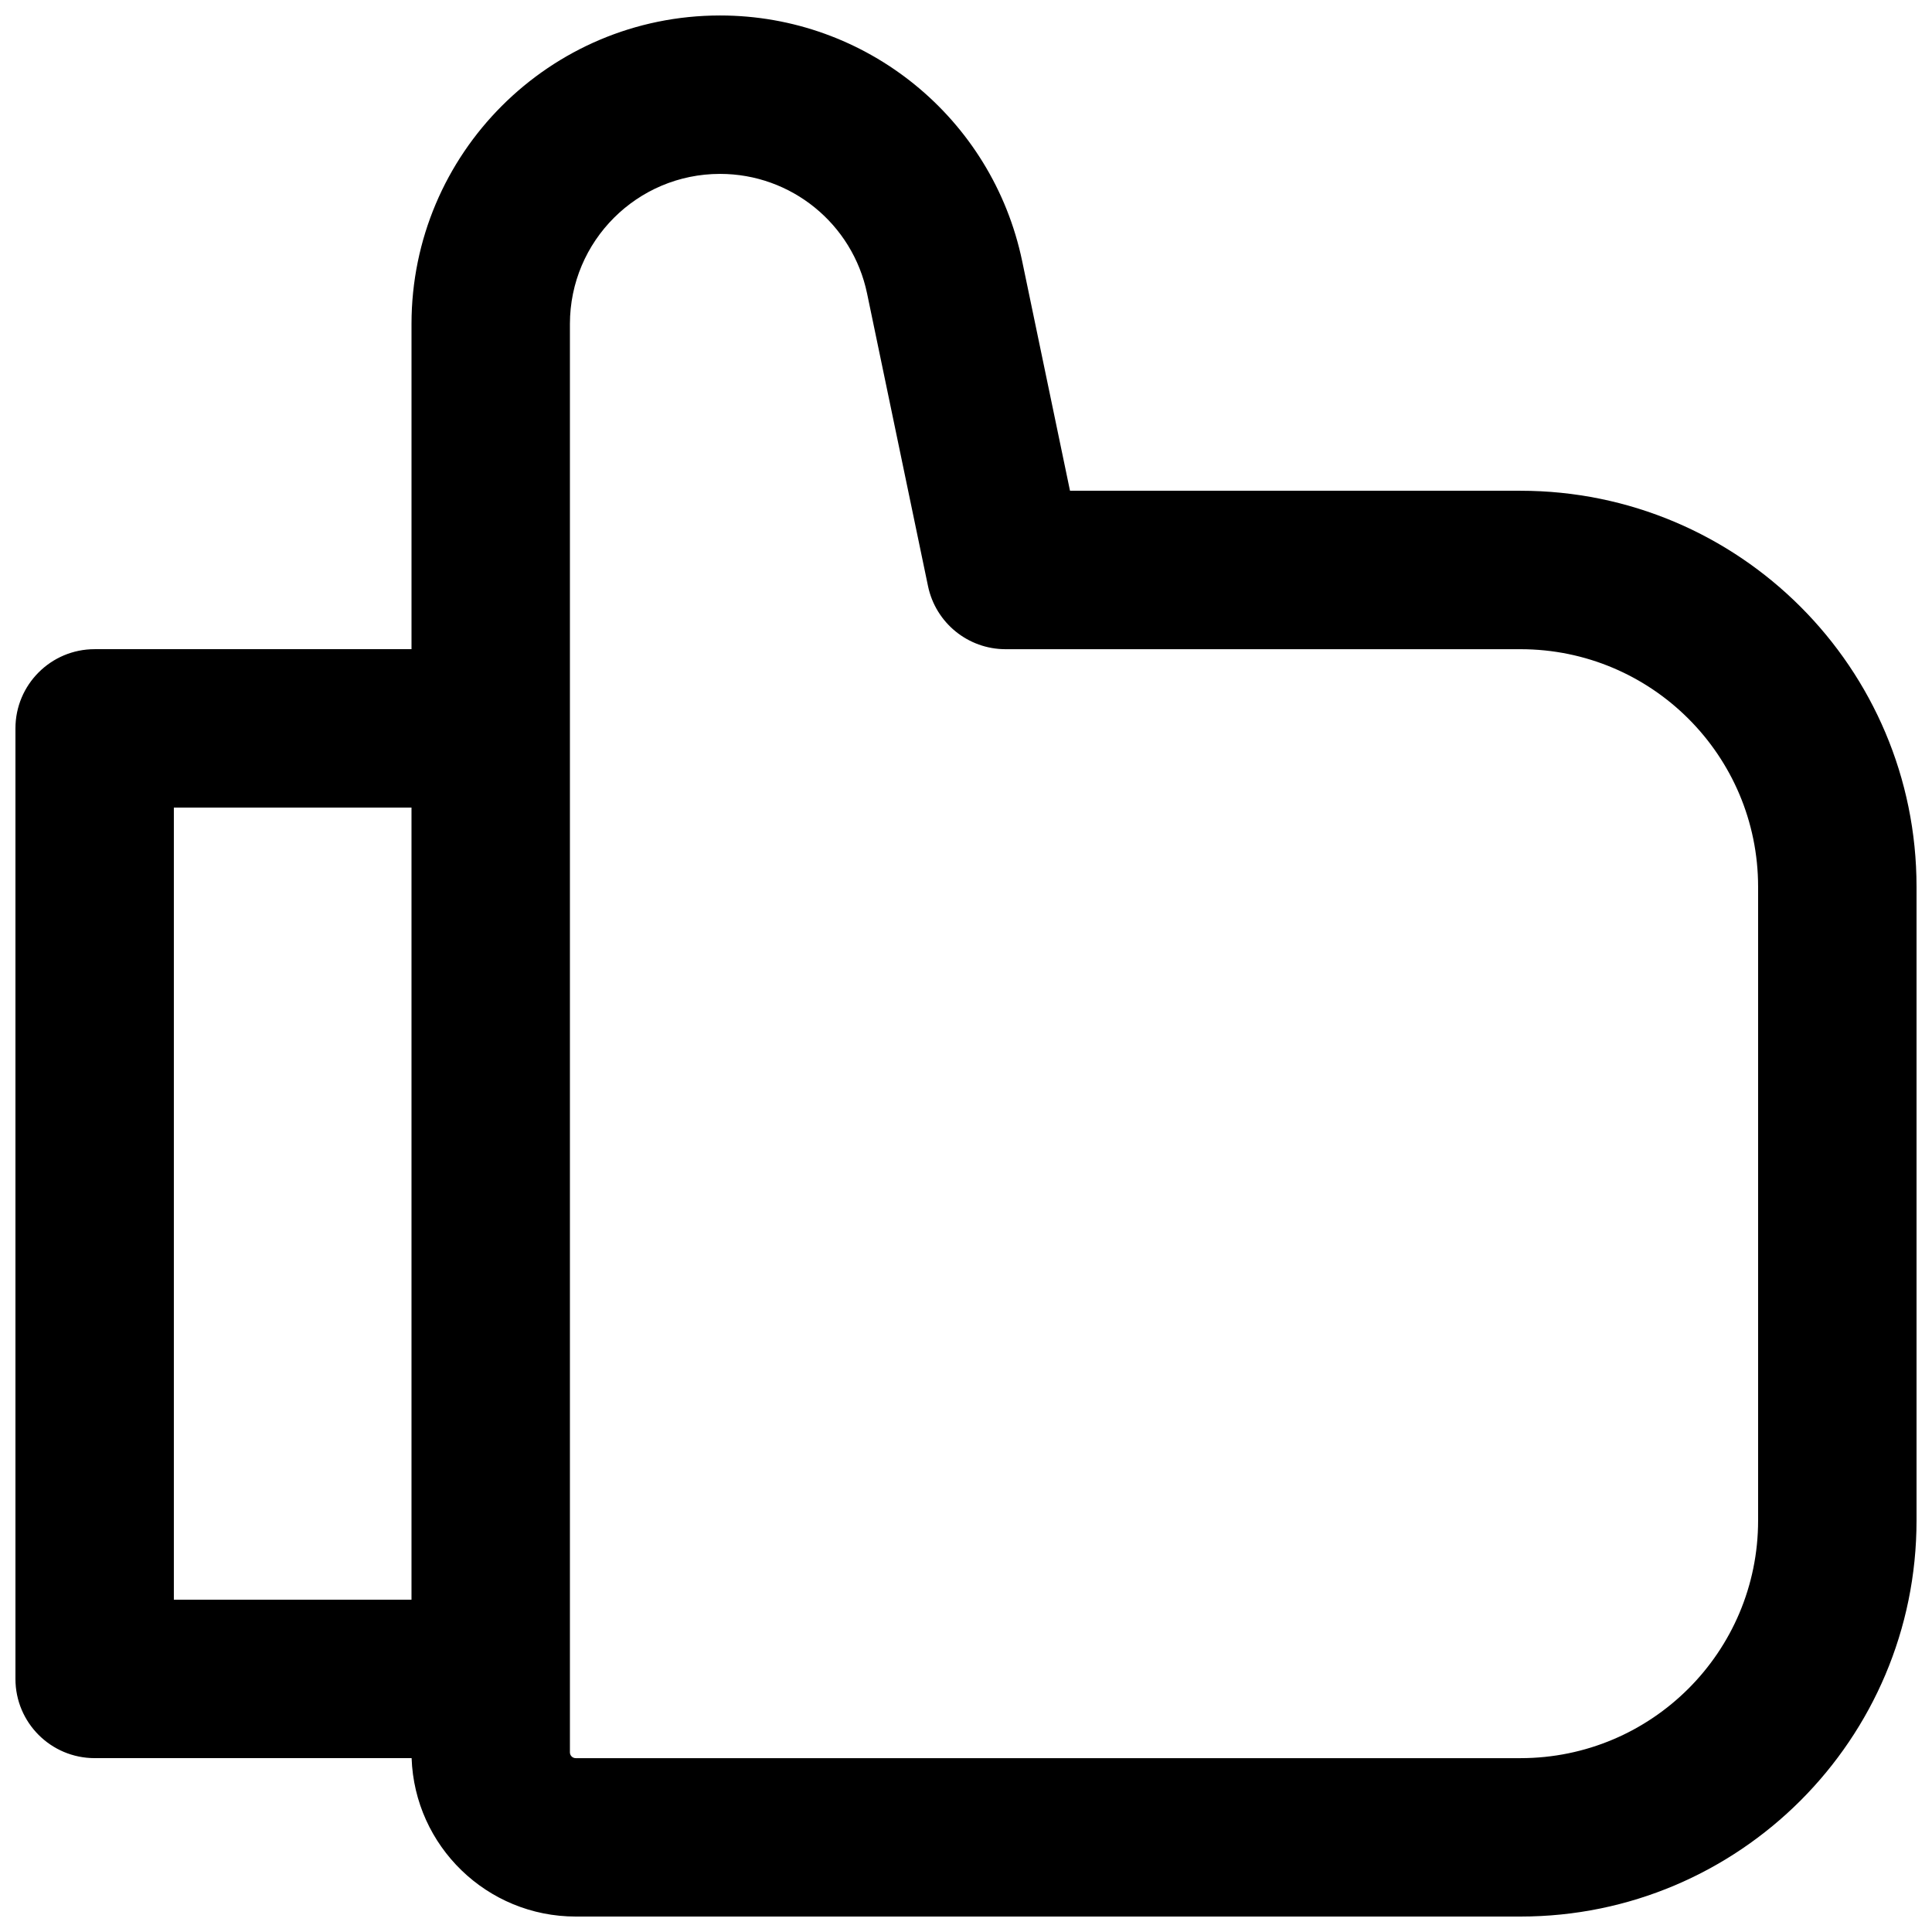 <?xml version="1.0" encoding="UTF-8"?>
<!-- Uploaded to: SVG Repo, www.svgrepo.com, Generator: SVG Repo Mixer Tools -->
<svg width="800px" height="800px" version="1.1" viewBox="144 144 512 512" xmlns="http://www.w3.org/2000/svg">
 <defs>
  <clipPath id="a">
   <path d="m148.09 148.09h503.81v503.81h-503.81z"/>
  </clipPath>
 </defs>
 <g clip-path="url(#a)">
  <path d="m253.08 609.92c0.809 23.324 19.973 41.984 43.492 41.984h250.37c57.969 0 104.96-46.992 104.96-104.96v-167.93c0-57.969-46.992-104.96-104.96-104.96h-119.38l-12.676-60.855c-7.902-37.922-41.32-65.098-80.059-65.098-45.16 0-81.773 36.613-81.773 81.773v86.164h-83.969c-11.594 0-20.992 9.398-20.992 20.992v251.9c0 11.594 9.398 20.992 20.992 20.992zm120.7-388.16c-3.844-18.453-20.109-31.676-38.957-31.676-21.977 0-39.789 17.816-39.789 39.789v378.52c0 0.848 0.688 1.535 1.535 1.535h250.37c34.785 0 62.977-28.191 62.977-62.977v-167.93c0-34.781-28.191-62.977-62.977-62.977h-136.45c-9.945 0-18.523-6.977-20.555-16.711zm-120.73 346.18v-209.92h-62.977v209.92z" fill-rule="evenodd"/>
 </g>
</svg>